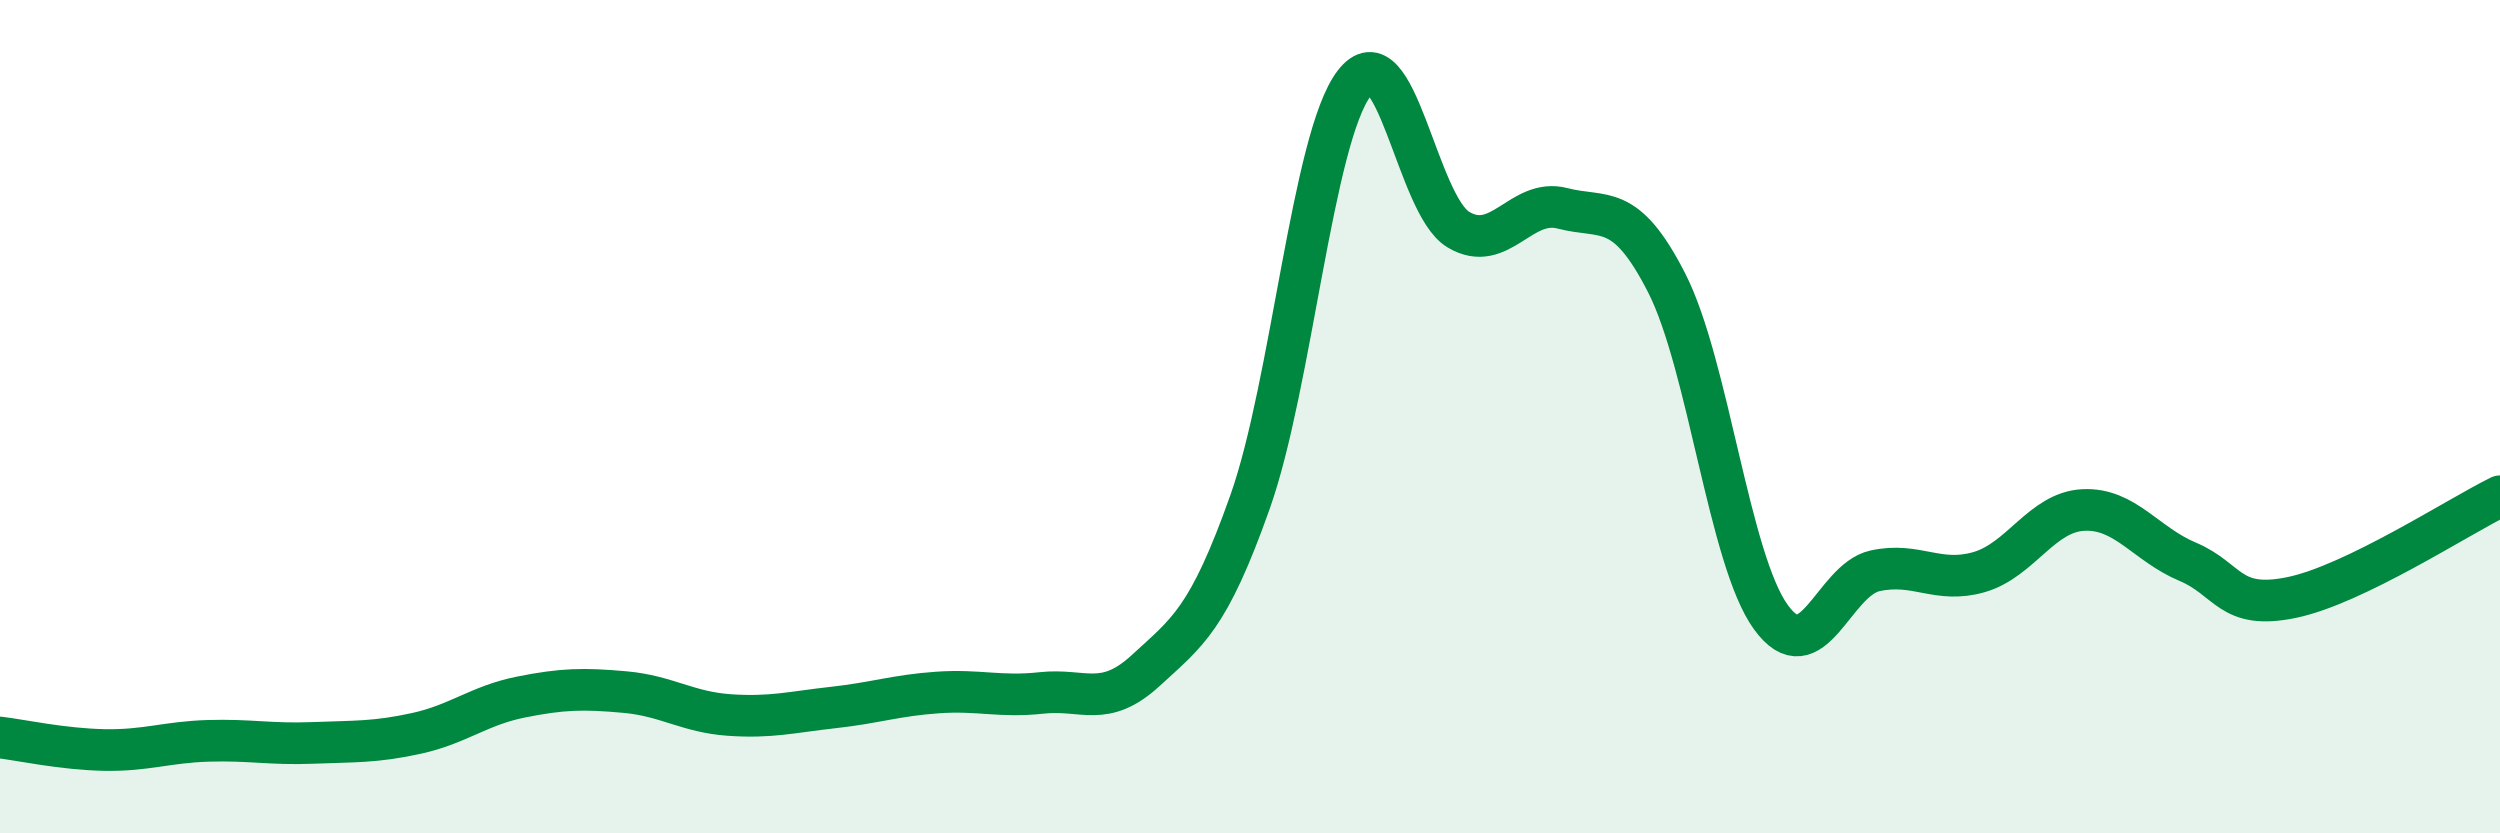
    <svg width="60" height="20" viewBox="0 0 60 20" xmlns="http://www.w3.org/2000/svg">
      <path
        d="M 0,17.7 C 0.5,17.76 1.5,17.98 2.5,18 C 3.5,18.02 4,17.81 5,17.78 C 6,17.75 6.5,17.87 7.5,17.83 C 8.5,17.79 9,17.82 10,17.6 C 11,17.38 11.5,16.93 12.5,16.73 C 13.5,16.53 14,16.52 15,16.61 C 16,16.7 16.5,17.09 17.5,17.16 C 18.5,17.23 19,17.09 20,16.98 C 21,16.87 21.5,16.69 22.5,16.62 C 23.5,16.55 24,16.74 25,16.63 C 26,16.52 26.5,17.01 27.5,16.09 C 28.5,15.17 29,14.87 30,12.05 C 31,9.23 31.5,3.31 32.5,2 C 33.5,0.69 34,4.91 35,5.51 C 36,6.11 36.5,4.74 37.5,5 C 38.5,5.26 39,4.83 40,6.79 C 41,8.75 41.5,13.43 42.5,14.81 C 43.5,16.19 44,13.92 45,13.7 C 46,13.48 46.5,14.02 47.5,13.73 C 48.5,13.44 49,12.29 50,12.24 C 51,12.19 51.5,13.06 52.5,13.48 C 53.5,13.9 53.5,14.65 55,14.34 C 56.5,14.03 59,12.4 60,11.91L60 20L0 20Z"
        fill="#008740"
        opacity="0.1"
        stroke-linecap="round"
        stroke-linejoin="round"
      />
      <path
        d="M 0,17.7 C 0.5,17.76 1.5,17.98 2.5,18 C 3.5,18.02 4,17.81 5,17.78 C 6,17.75 6.5,17.87 7.5,17.83 C 8.5,17.79 9,17.82 10,17.6 C 11,17.38 11.5,16.93 12.5,16.73 C 13.5,16.53 14,16.52 15,16.61 C 16,16.7 16.5,17.09 17.5,17.16 C 18.5,17.23 19,17.09 20,16.98 C 21,16.87 21.5,16.69 22.5,16.62 C 23.5,16.55 24,16.74 25,16.63 C 26,16.52 26.5,17.01 27.5,16.09 C 28.5,15.17 29,14.87 30,12.05 C 31,9.23 31.5,3.31 32.5,2 C 33.5,0.69 34,4.91 35,5.51 C 36,6.11 36.5,4.74 37.5,5 C 38.5,5.26 39,4.83 40,6.79 C 41,8.75 41.5,13.43 42.5,14.81 C 43.5,16.19 44,13.92 45,13.7 C 46,13.48 46.5,14.02 47.5,13.73 C 48.5,13.44 49,12.29 50,12.24 C 51,12.19 51.5,13.06 52.5,13.48 C 53.5,13.9 53.5,14.65 55,14.34 C 56.5,14.03 59,12.4 60,11.91"
        stroke="#008740"
        stroke-width="1"
        fill="none"
        stroke-linecap="round"
        stroke-linejoin="round"
      />
    </svg>
  